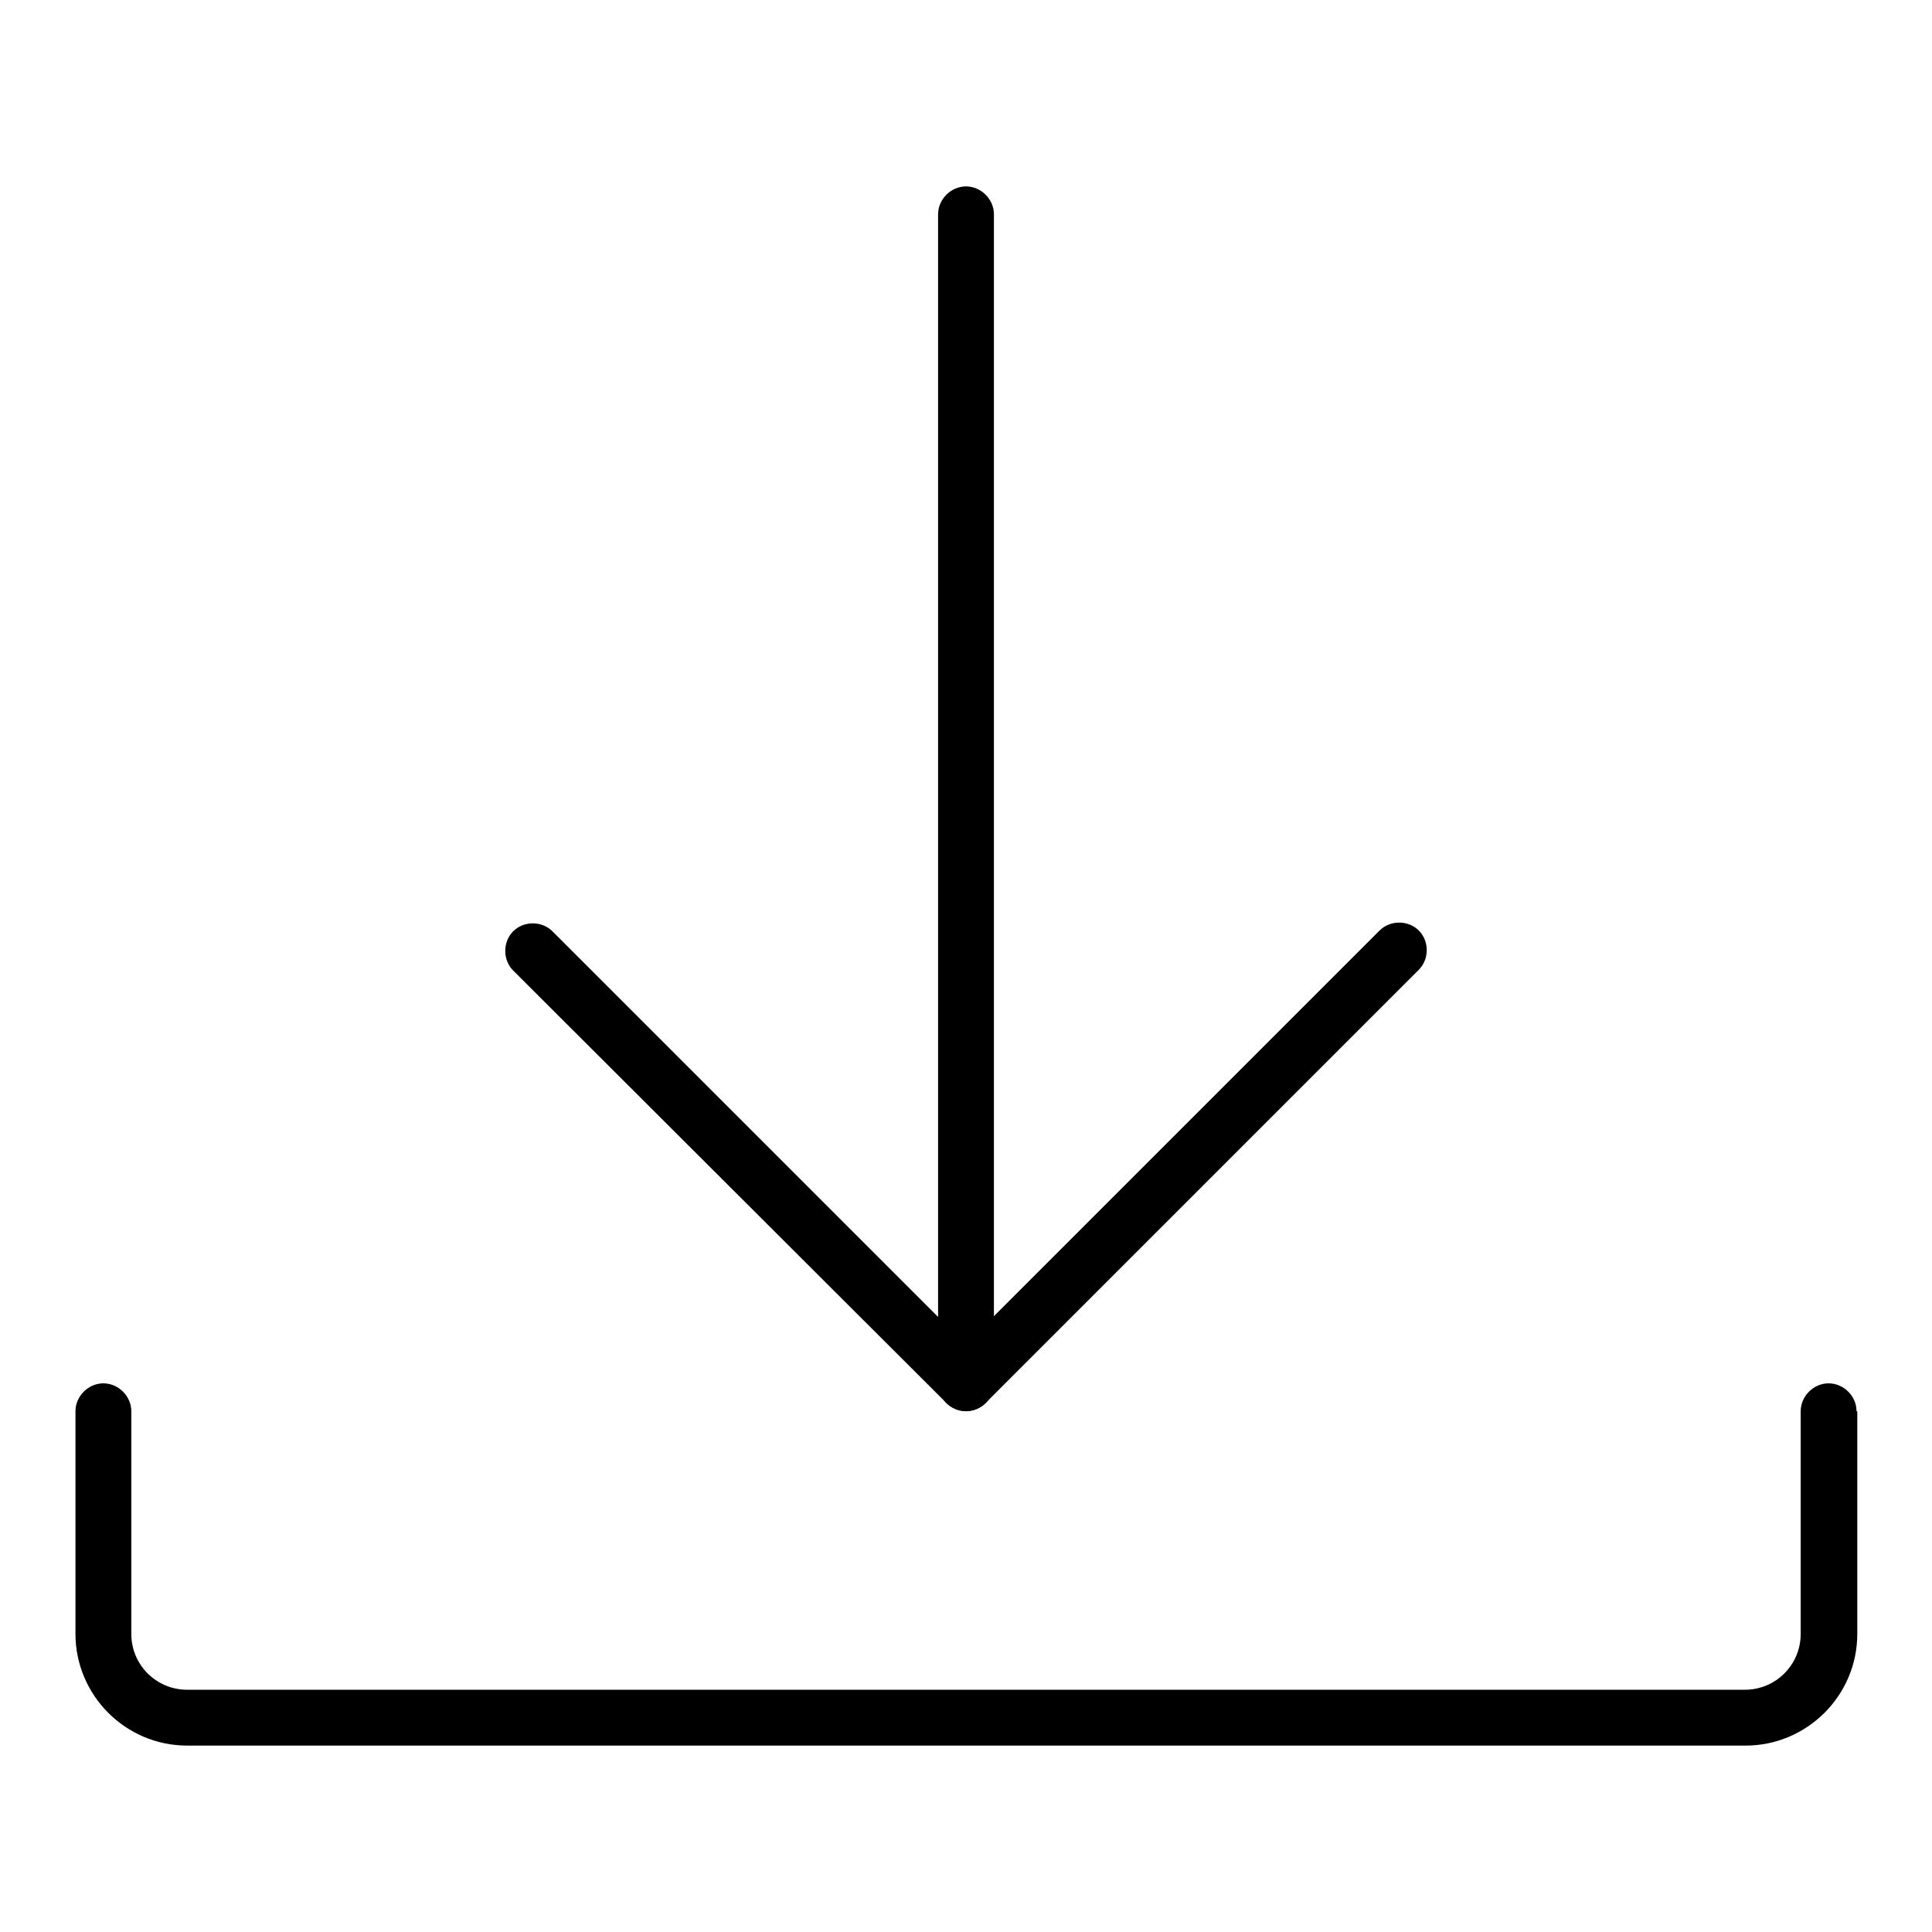 <?xml version="1.0" encoding="utf-8"?>
<!-- Svg Vector Icons : http://www.onlinewebfonts.com/icon -->
<!DOCTYPE svg PUBLIC "-//W3C//DTD SVG 1.1//EN" "http://www.w3.org/Graphics/SVG/1.1/DTD/svg11.dtd">
<svg version="1.1" xmlns="http://www.w3.org/2000/svg" xmlns:xlink="http://www.w3.org/1999/xlink" x="0px" y="0px" viewBox="0 0 256 256" enable-background="new 0 0 256 256" xml:space="preserve">
<g> <path fill="#000000" d="M246,187c0-2-1.7-3.7-3.7-3.7s-3.7,1.7-3.7,3.7v29.5c0,4.1-3.3,7.4-7.4,7.4H24.8c-4.1,0-7.4-3.3-7.4-7.4 V187c0-2-1.7-3.7-3.7-3.7S10,185,10,187v29.5c0,8.1,6.6,14.8,14.8,14.8h206.5c8.1,0,14.8-6.6,14.8-14.8V187z"/> <path fill="#000000" d="M128,187c-2,0-3.7-1.7-3.7-3.7V28.4c0-2,1.7-3.7,3.7-3.7c2,0,3.7,1.7,3.7,3.7v154.9 C131.7,185.3,130,187,128,187z"/> <path fill="#000000" d="M130.6,185.9c-1.4,1.4-3.8,1.4-5.2,0L68,128.6c-1.4-1.4-1.4-3.8,0-5.2s3.8-1.4,5.2,0l57.4,57.4 C132,182.1,132,184.5,130.6,185.9z"/> <path fill="#000000" d="M125.4,185.9c1.4,1.4,3.8,1.4,5.2,0l57.4-57.4c1.4-1.4,1.4-3.8,0-5.2s-3.8-1.4-5.2,0l-57.4,57.4 C124,182.1,124,184.5,125.4,185.9z"/></g>
</svg>